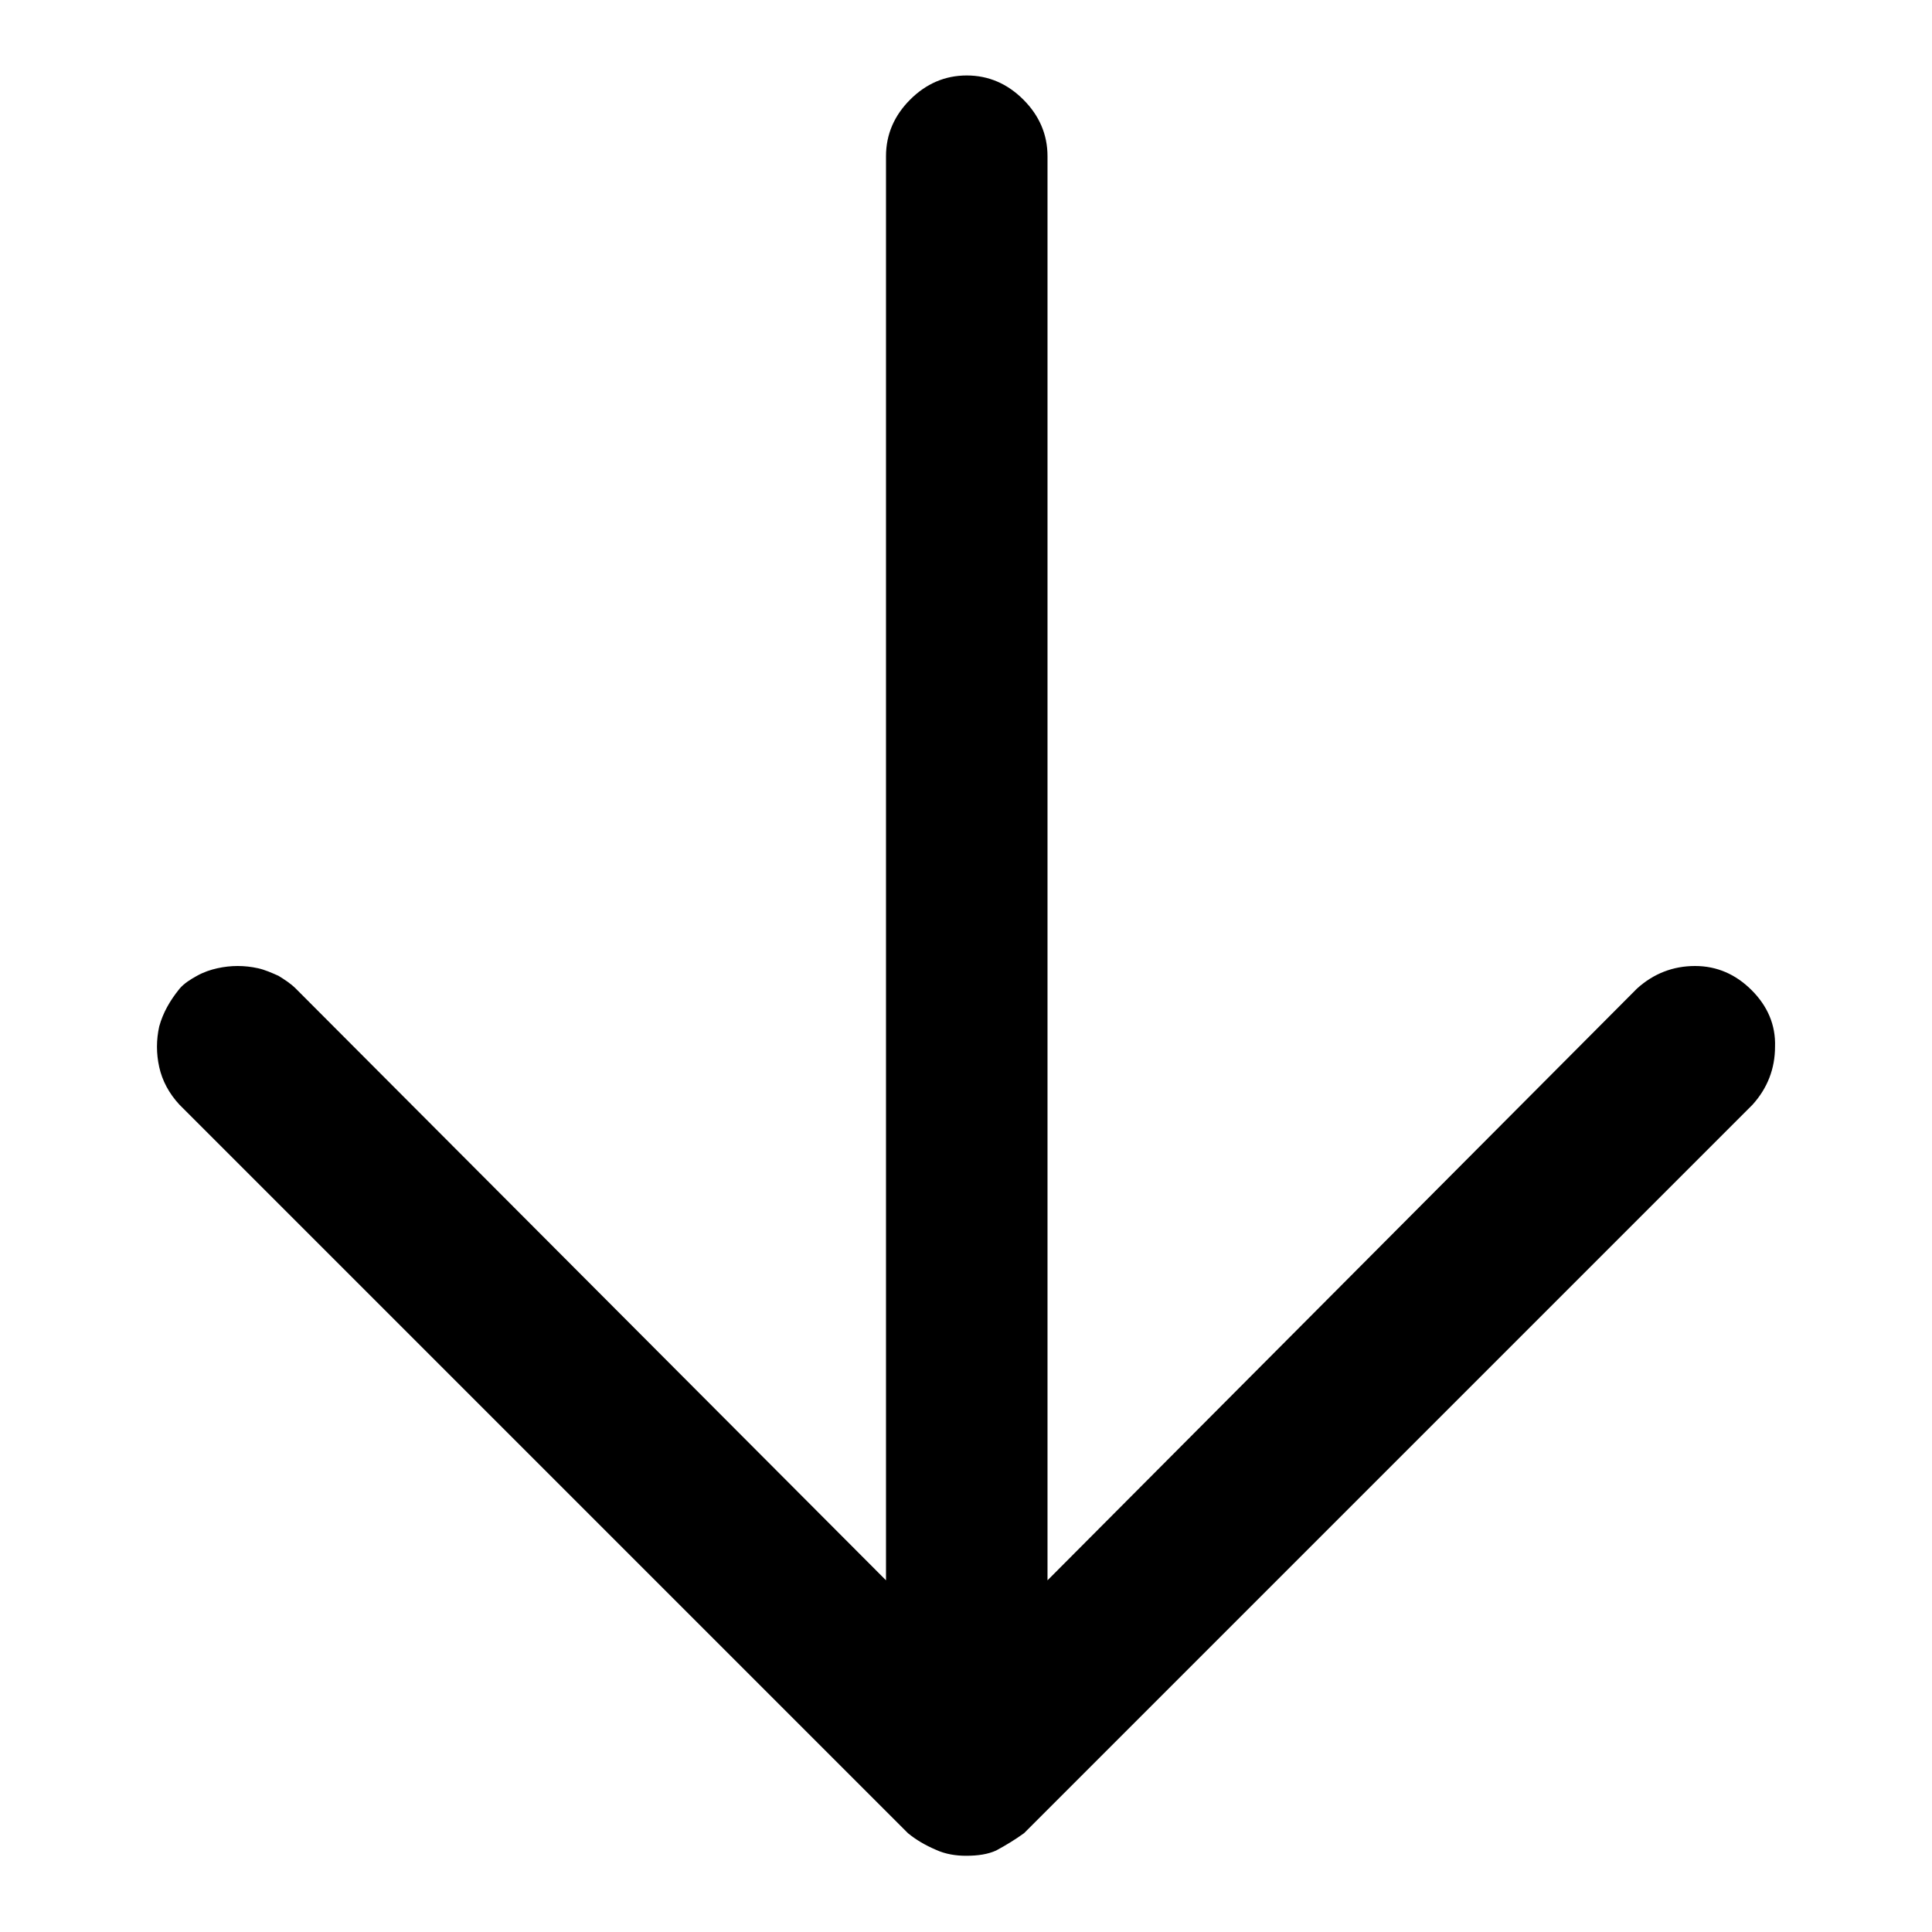 <?xml version="1.0" encoding="utf-8"?>
<!-- Svg Vector Icons : http://www.onlinewebfonts.com/icon -->
<!DOCTYPE svg PUBLIC "-//W3C//DTD SVG 1.1//EN" "http://www.w3.org/Graphics/SVG/1.1/DTD/svg11.dtd">
<svg version="1.1" xmlns="http://www.w3.org/2000/svg" xmlns:xlink="http://www.w3.org/1999/xlink" x="0px" y="0px" viewBox="0 0 256 256" enable-background="new 0 0 256 256" xml:space="preserve">
<g> <path fill="#000000" d="M232.1,131.2c-2.1-2.1-4.6-3.2-7.5-3.2c-2.9,0-5.5,1-7.7,3l-78.1,78.4V20.7c0-2.9-1.1-5.4-3.2-7.5 c-2.1-2.1-4.6-3.2-7.5-3.2c-2.9,0-5.4,1.1-7.5,3.2c-2.1,2.1-3.2,4.6-3.2,7.5v188.7L39.2,131c-0.7-0.7-1.5-1.2-2.3-1.7 c-0.9-0.4-1.8-0.8-2.7-1c-0.9-0.2-1.8-0.3-2.7-0.3c-0.9,0-1.8,0.1-2.7,0.3c-0.9,0.2-1.8,0.5-2.7,1c-0.9,0.5-1.7,1-2.3,1.7 c-1.3,1.6-2.2,3.2-2.7,5c-0.4,1.8-0.4,3.6,0,5.4c0.4,1.8,1.3,3.5,2.7,5l96.5,96.5c1.1,0.9,2.3,1.6,3.7,2.2c1.3,0.6,2.7,0.8,4,0.8 c1.6,0,2.9-0.2,4-0.7c1.3-0.7,2.6-1.5,3.7-2.3l96.5-96.5c2-2.2,3-4.8,3-7.7C235.3,135.8,234.2,133.3,232.1,131.2L232.1,131.2z"/></g>
</svg>